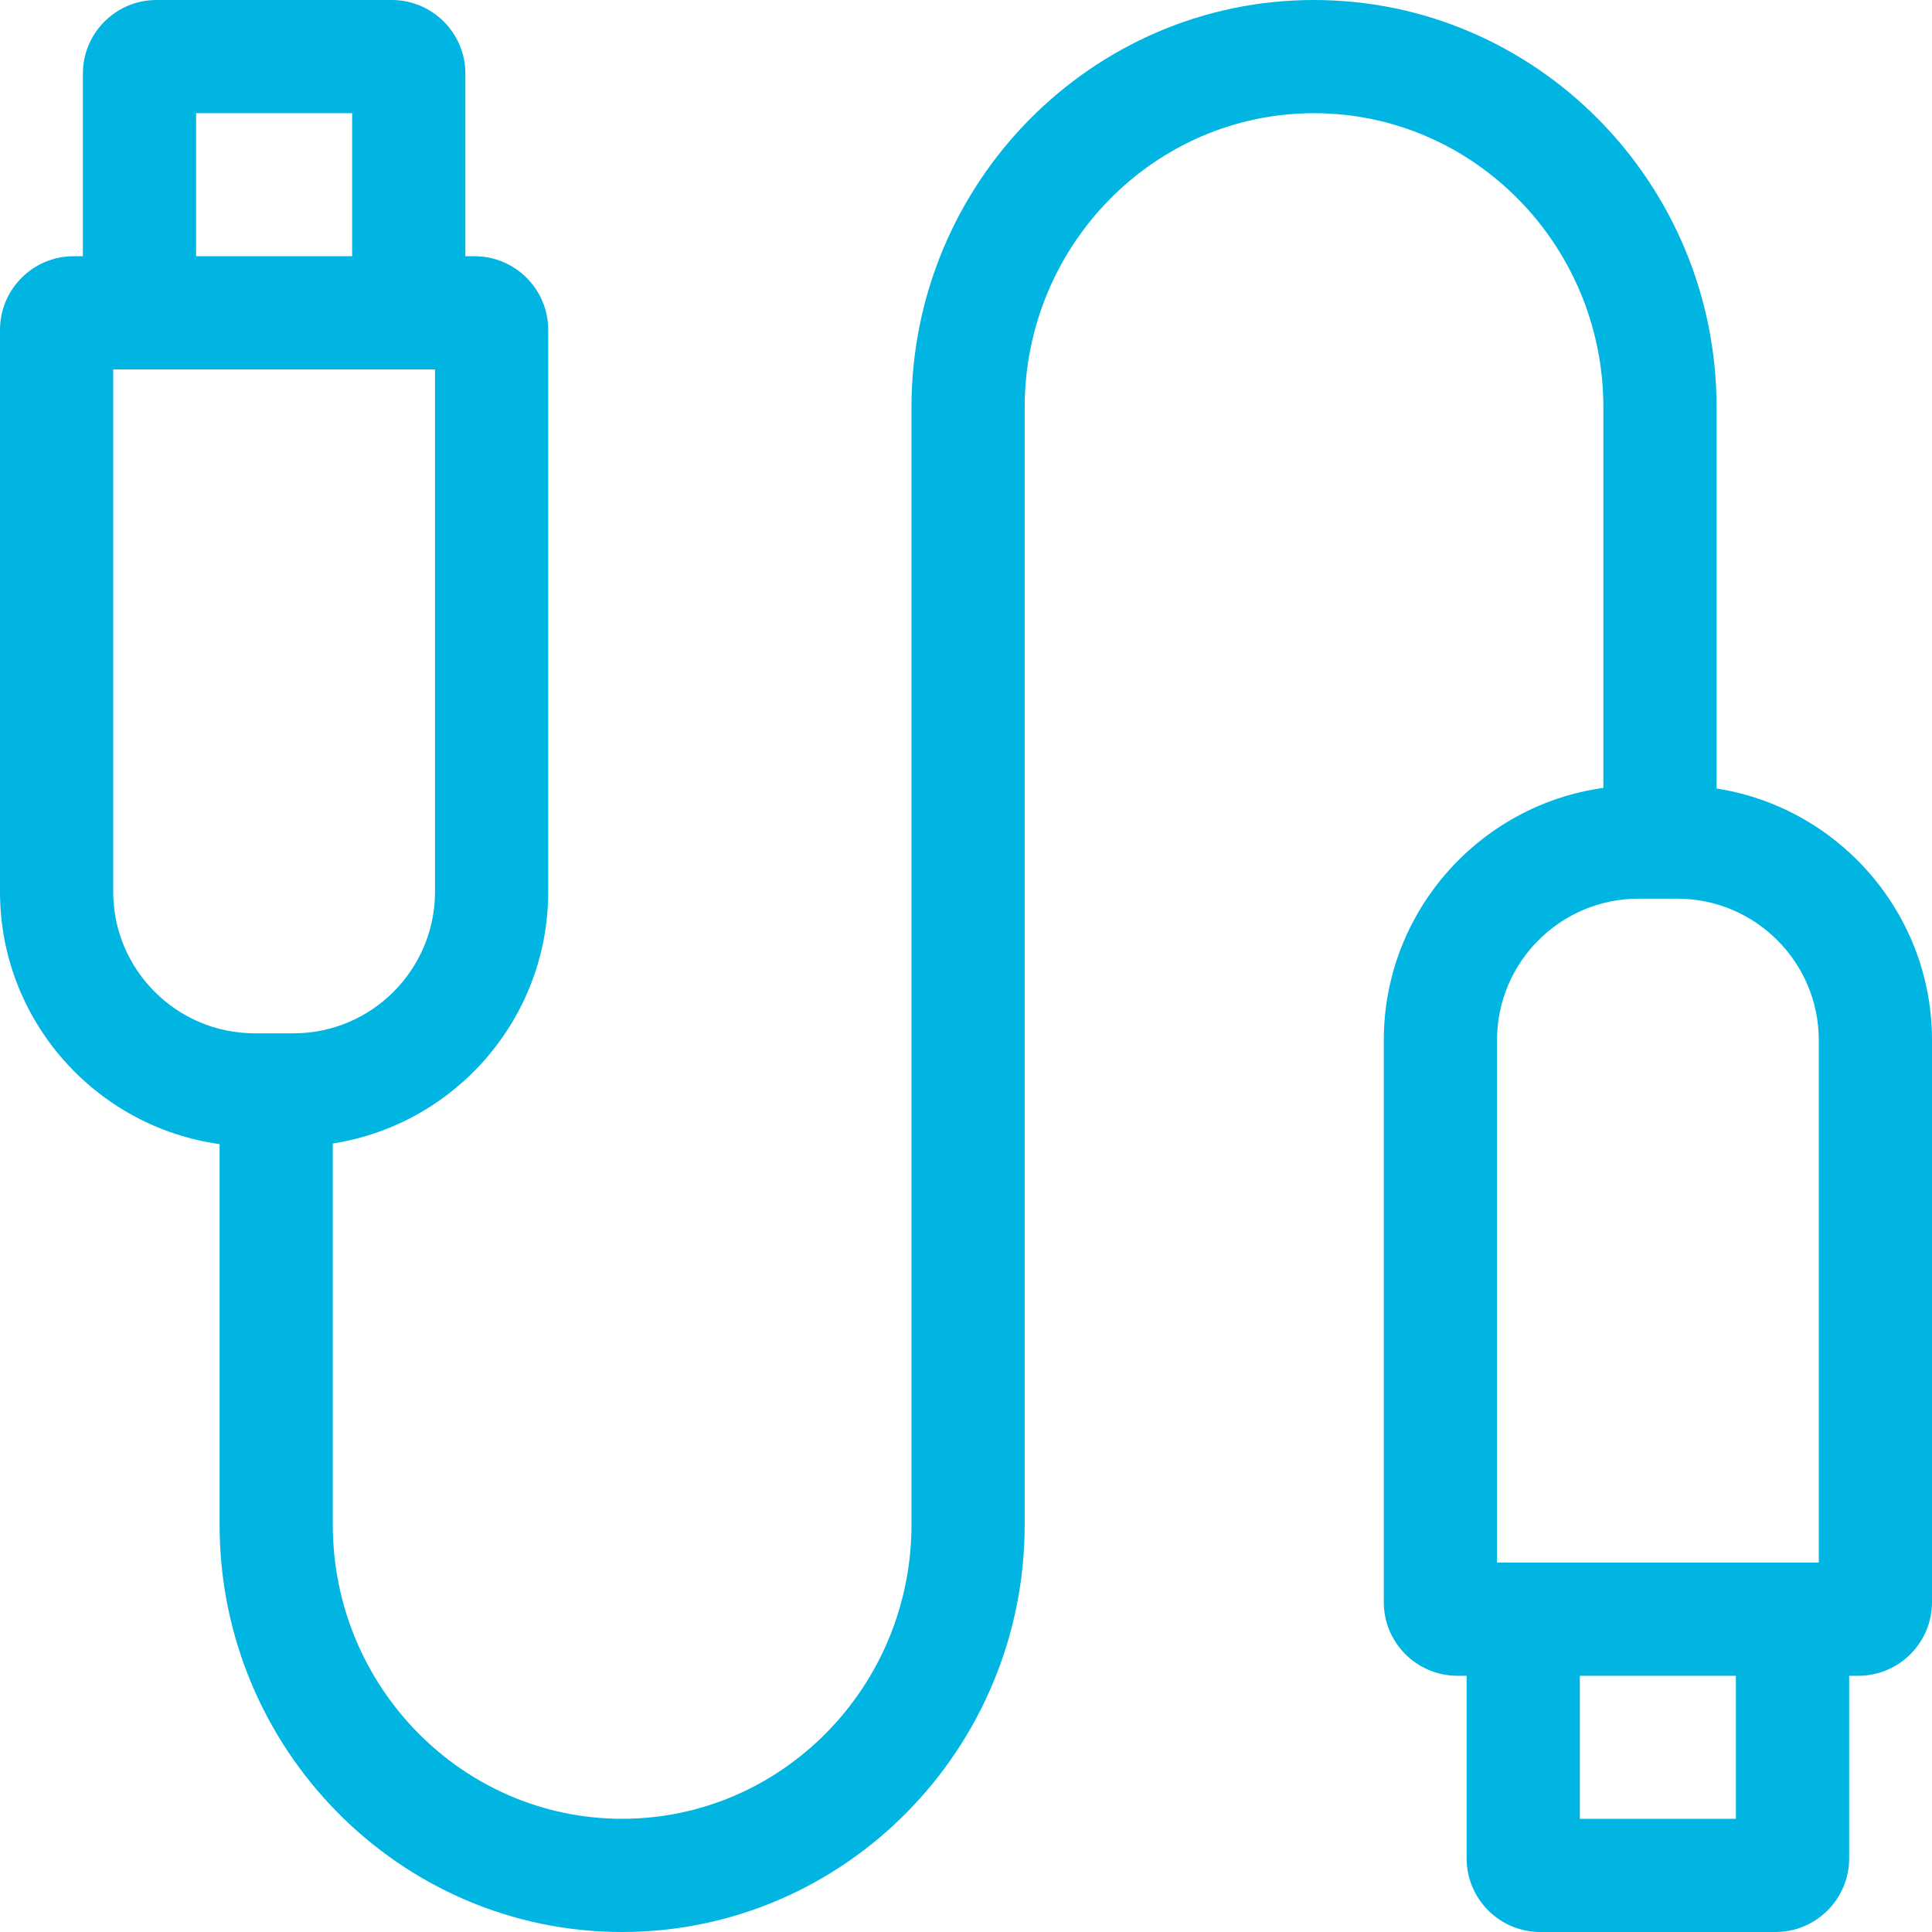 <?xml version="1.0" encoding="utf-8"?>
<svg width="32" height="32" viewBox="0 0 32 32" fill="none" xmlns="http://www.w3.org/2000/svg">
<path d="M28.432 13.06V6.747C28.432 3.027 25.441 0 21.764 0C18.088 0 15.097 3.027 15.097 6.747V25.253C15.097 27.939 12.947 30.125 10.304 30.125C7.662 30.125 5.512 27.939 5.512 25.253V18.94C7.53 18.626 9.08 16.876 9.08 14.771V5.463C9.08 4.791 8.533 4.244 7.861 4.244H7.708V1.219C7.708 0.547 7.161 0 6.489 0H2.592C1.919 0 1.373 0.547 1.373 1.219V4.244H1.219C0.547 4.244 0 4.791 0 5.463V14.771C0 16.9 1.585 18.665 3.637 18.95V25.253C3.637 28.973 6.628 32 10.304 32C13.981 32 16.972 28.973 16.972 25.253V6.747C16.972 4.061 19.122 1.875 21.764 1.875C24.407 1.875 26.557 4.061 26.557 6.747V13.05C24.505 13.335 22.92 15.1 22.92 17.229V26.537C22.92 27.209 23.466 27.756 24.139 27.756H24.292V30.781C24.292 31.453 24.839 32 25.511 32H29.409C30.081 32 30.628 31.453 30.628 30.781V27.756H30.781C31.453 27.756 32 27.209 32 26.537V17.229C32 15.124 30.45 13.374 28.432 13.06ZM3.248 1.875H5.833V4.244H3.248V1.875ZM1.875 14.771V6.119H7.205V14.771C7.205 16.063 6.154 17.115 4.862 17.115H4.219C2.926 17.115 1.875 16.063 1.875 14.771ZM24.795 17.229C24.795 15.937 25.846 14.885 27.138 14.885H27.781C29.074 14.885 30.125 15.937 30.125 17.229V25.881H24.795V17.229ZM28.752 30.125H26.167V27.756H28.752V30.125Z" fill="#00B5E1"/>
</svg>
